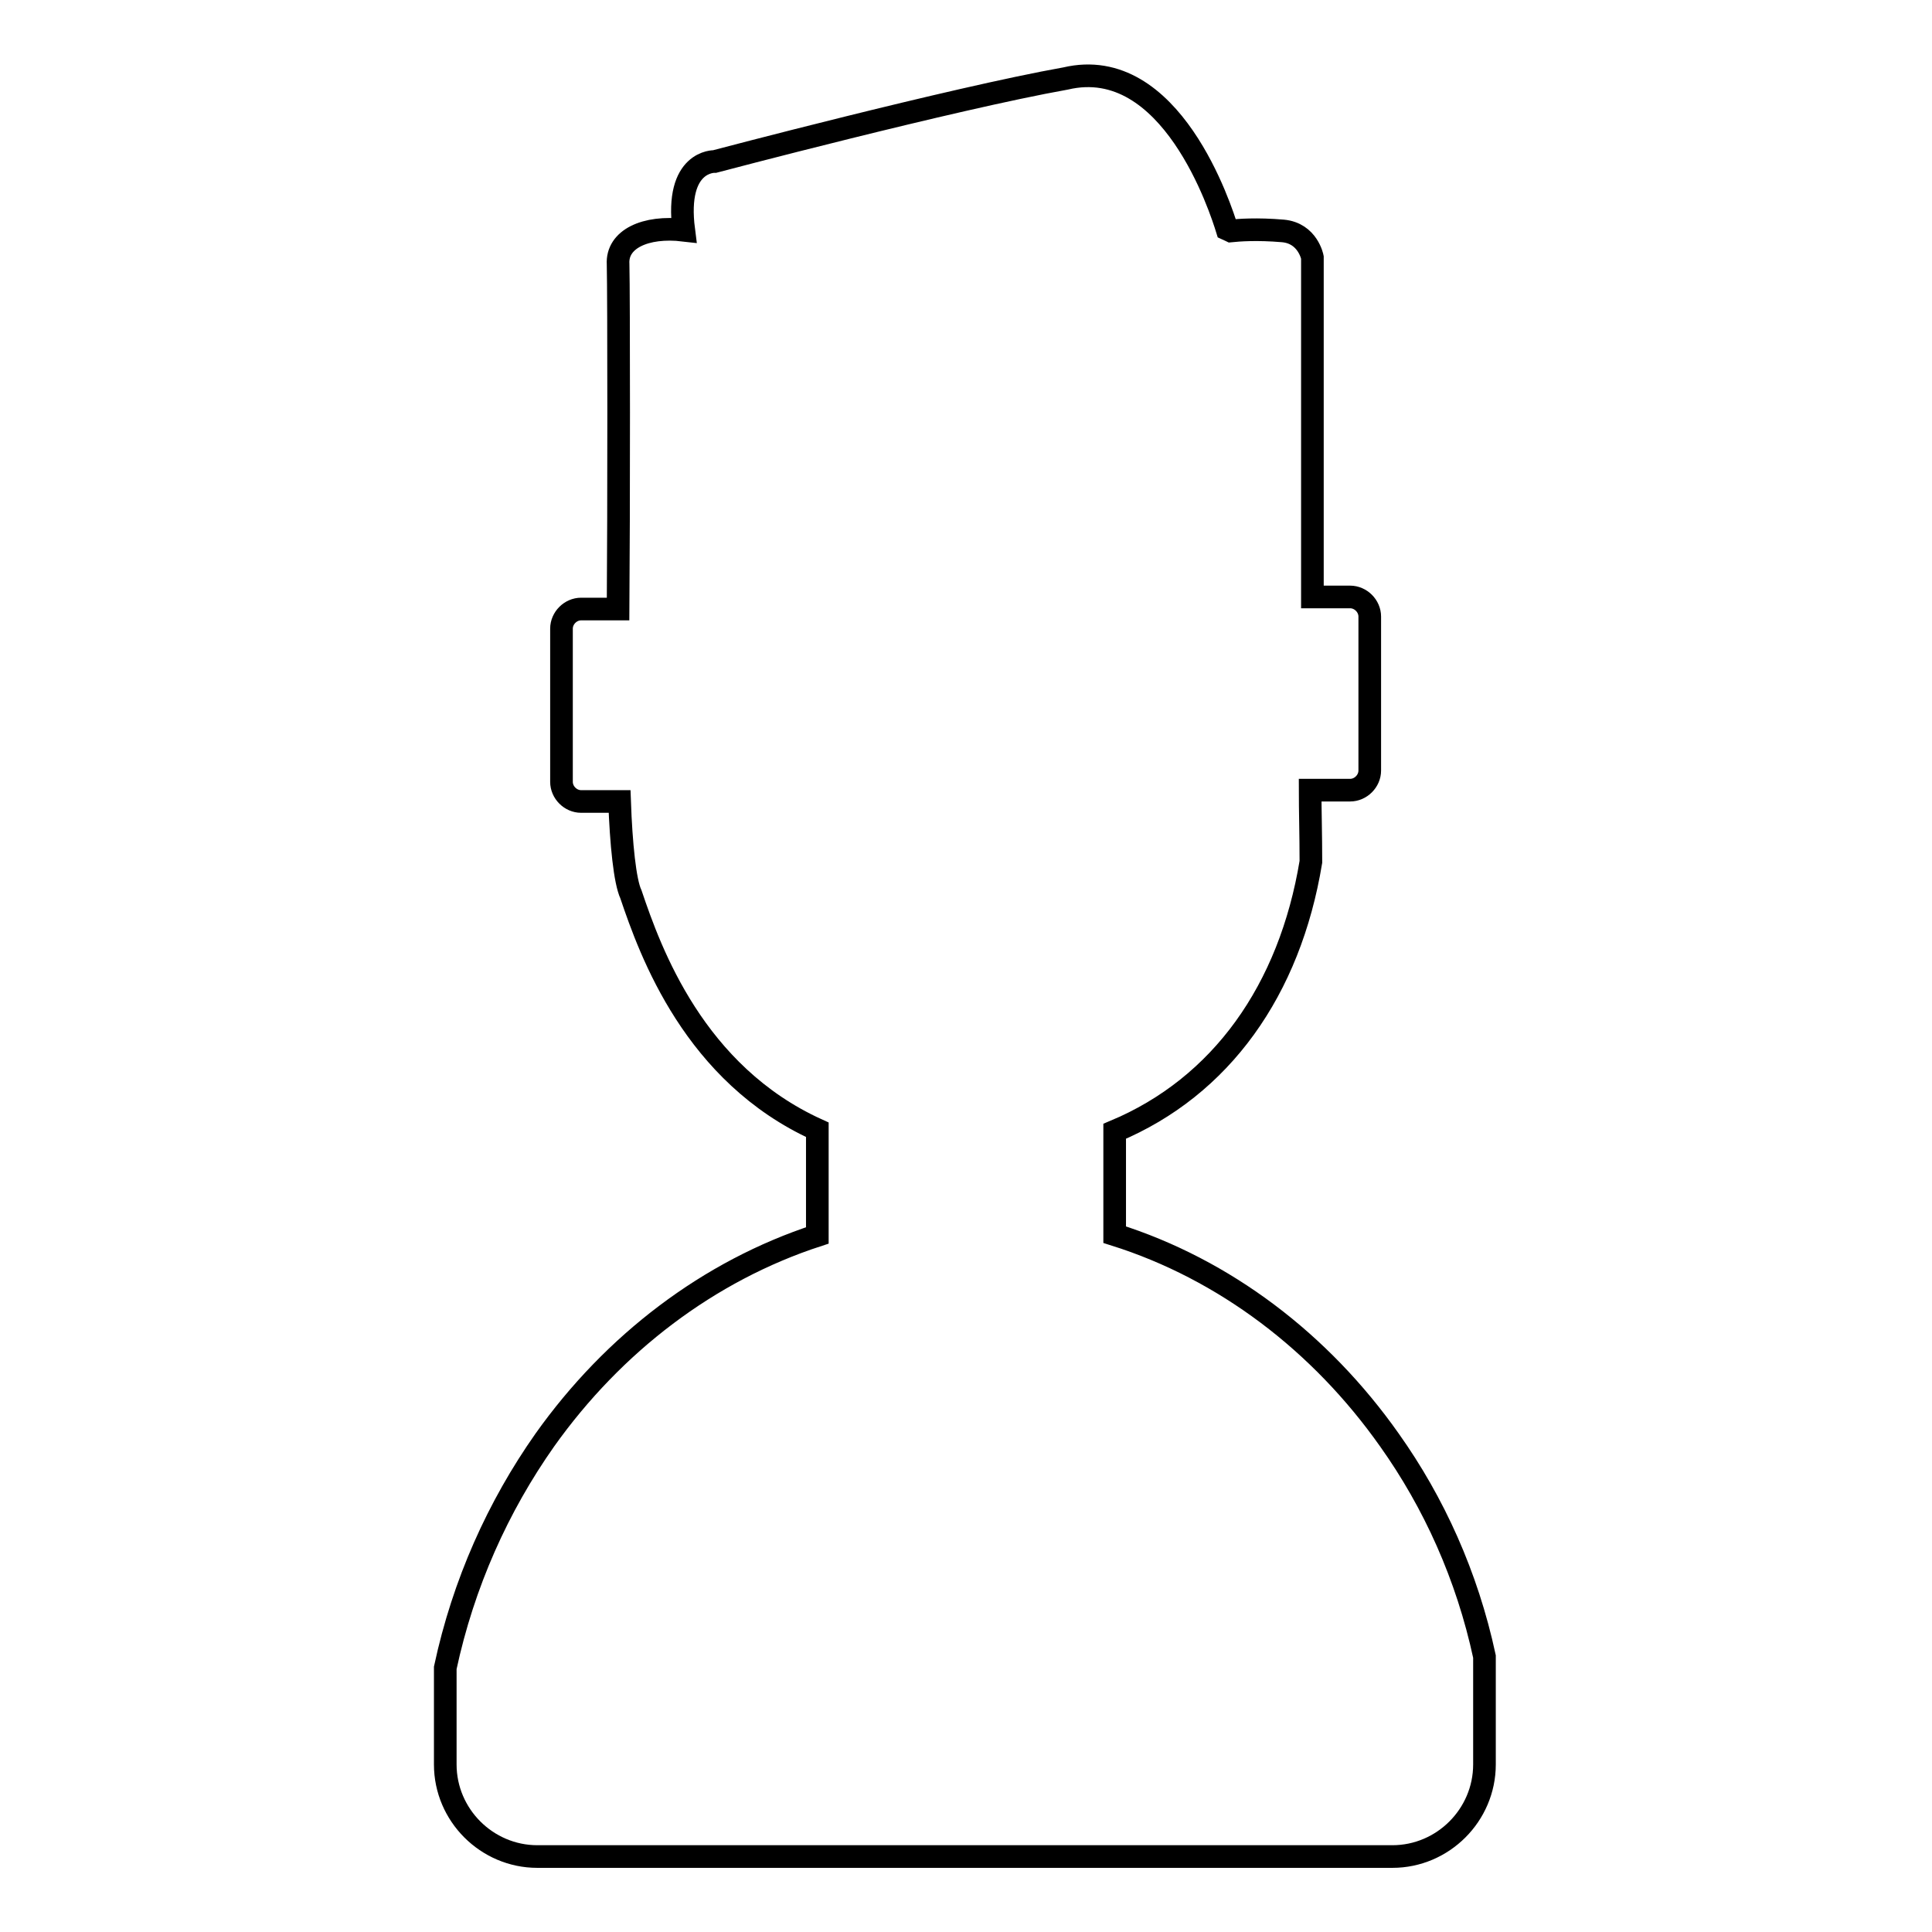 <?xml version="1.0" encoding="utf-8"?>
<!-- Svg Vector Icons : http://www.onlinewebfonts.com/icon -->
<!DOCTYPE svg PUBLIC "-//W3C//DTD SVG 1.1//EN" "http://www.w3.org/Graphics/SVG/1.1/DTD/svg11.dtd">
<svg version="1.1" xmlns="http://www.w3.org/2000/svg" xmlns:xlink="http://www.w3.org/1999/xlink" x="0px" y="0px" viewBox="0 0 256 256" enable-background="new 0 0 256 256" xml:space="preserve">
<g><g><path stroke-width="3" fill-opacity="0" stroke="#000000"  d="M184.1,190.8c-9.1-12.9-21.8-22.6-36.4-27.2v-13.7c14.1-5.9,23.2-18.7,26-35.7c0-3.6-0.1-6.8-0.1-9.5h5.3c1.4,0,2.6-1.2,2.6-2.6V81.7c0-1.4-1.2-2.6-2.6-2.6h-5v-45c0,0-0.6-3.2-3.9-3.5c-3.5-0.3-5.9-0.1-6.9,0c-0.2-0.1-0.3-0.1-0.5-0.2c-0.8-2.6-7.4-23.3-21.4-20c-15.1,2.7-46.5,11-46.5,11s-5.3-0.2-4.1,9.1c-5.1-0.6-8.9,1.2-8.7,4.5c0.1,4,0.1,33.2,0,45.7H77c-1.4,0-2.6,1.2-2.6,2.6v20.3c0,1.4,1.2,2.6,2.6,2.6h5.1c0.2,5.6,0.7,10.6,1.5,12.3c2.6,7.7,8.4,23.8,24.7,31.2v14c-14.4,4.7-27,14.3-36.1,27.1c-6.2,8.8-10.8,19-13.2,30.2v12.8c0,6.7,5.5,12.2,12.2,12.2h51.8h1.3h7.1h0.9h52.2c6.7,0,12.2-5.5,12.2-12.2V221v-1.5C194.4,208.8,190,199.1,184.1,190.8"/></g></g>
</svg>